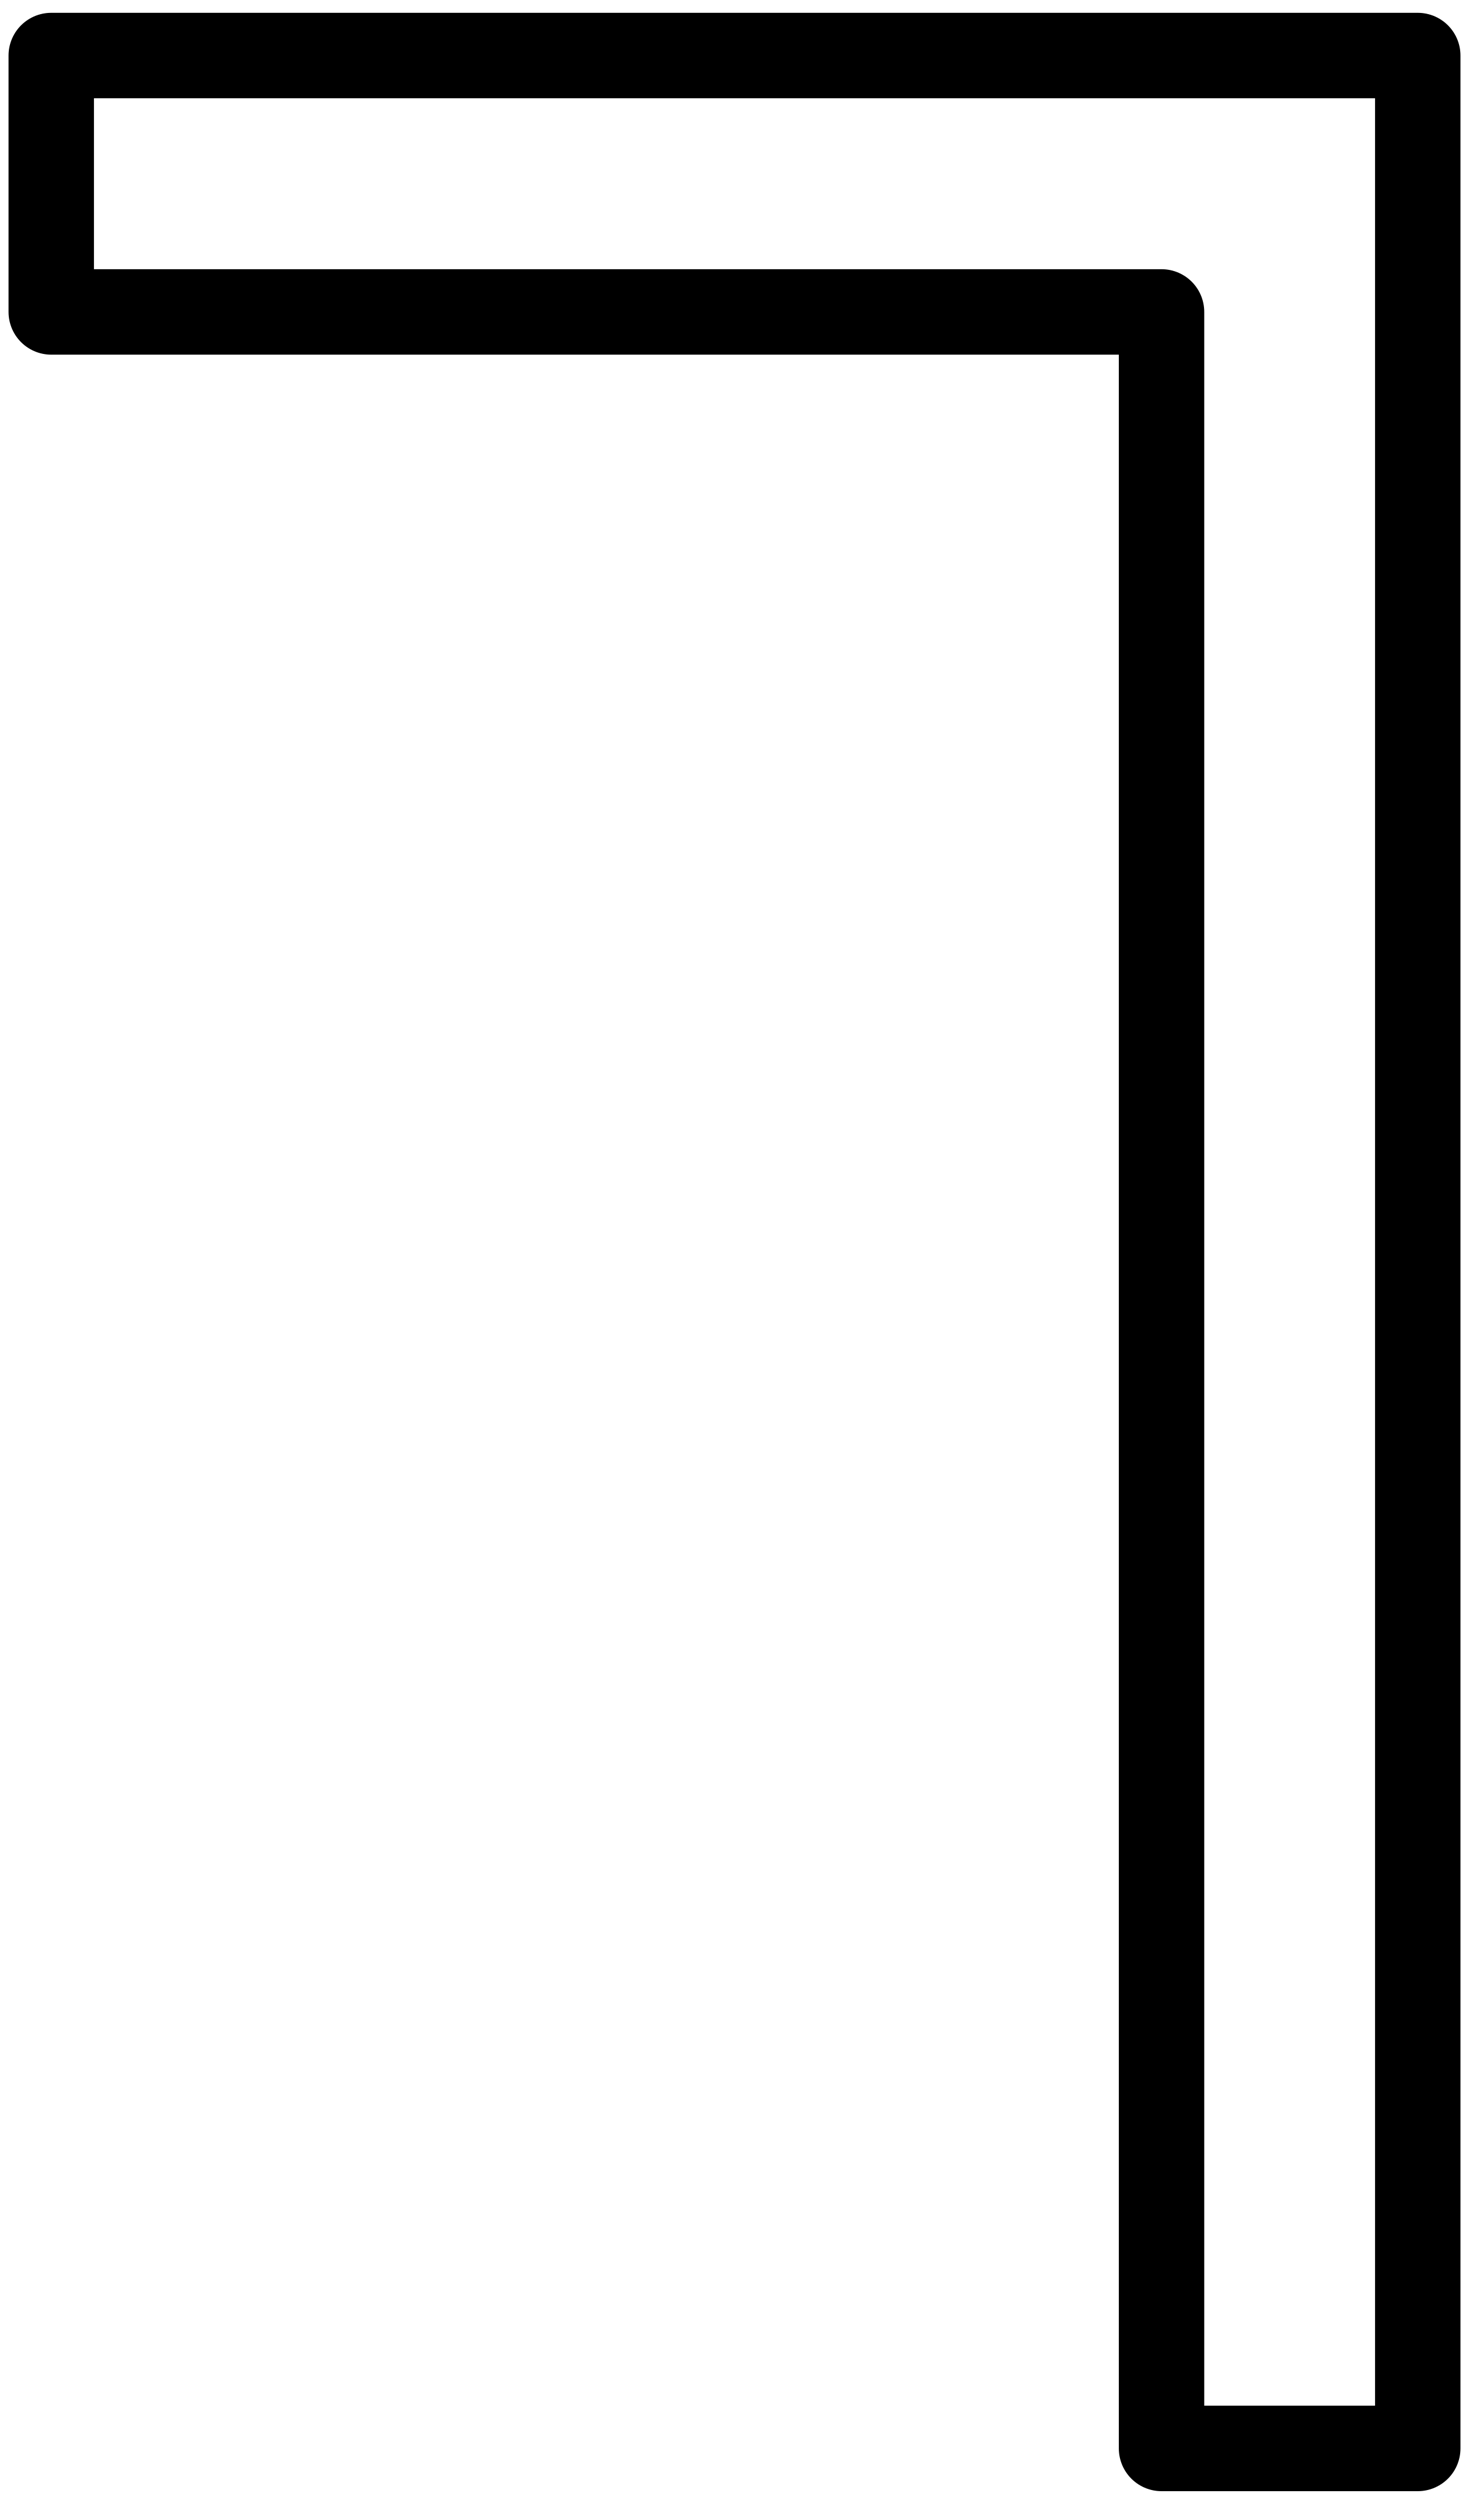 <svg xmlns="http://www.w3.org/2000/svg" width="22.933" height="39" fill-rule="evenodd" stroke-linecap="round" preserveAspectRatio="none" viewBox="0 0 344 585"><style>.brush0{fill:#fff}.pen0{stroke:#000;stroke-width:1;stroke-linejoin:round}</style><path fill="none" d="M272 73H12V13h320v560h-60V73" style="stroke:#000;stroke-width:20;stroke-linejoin:round"/></svg>
